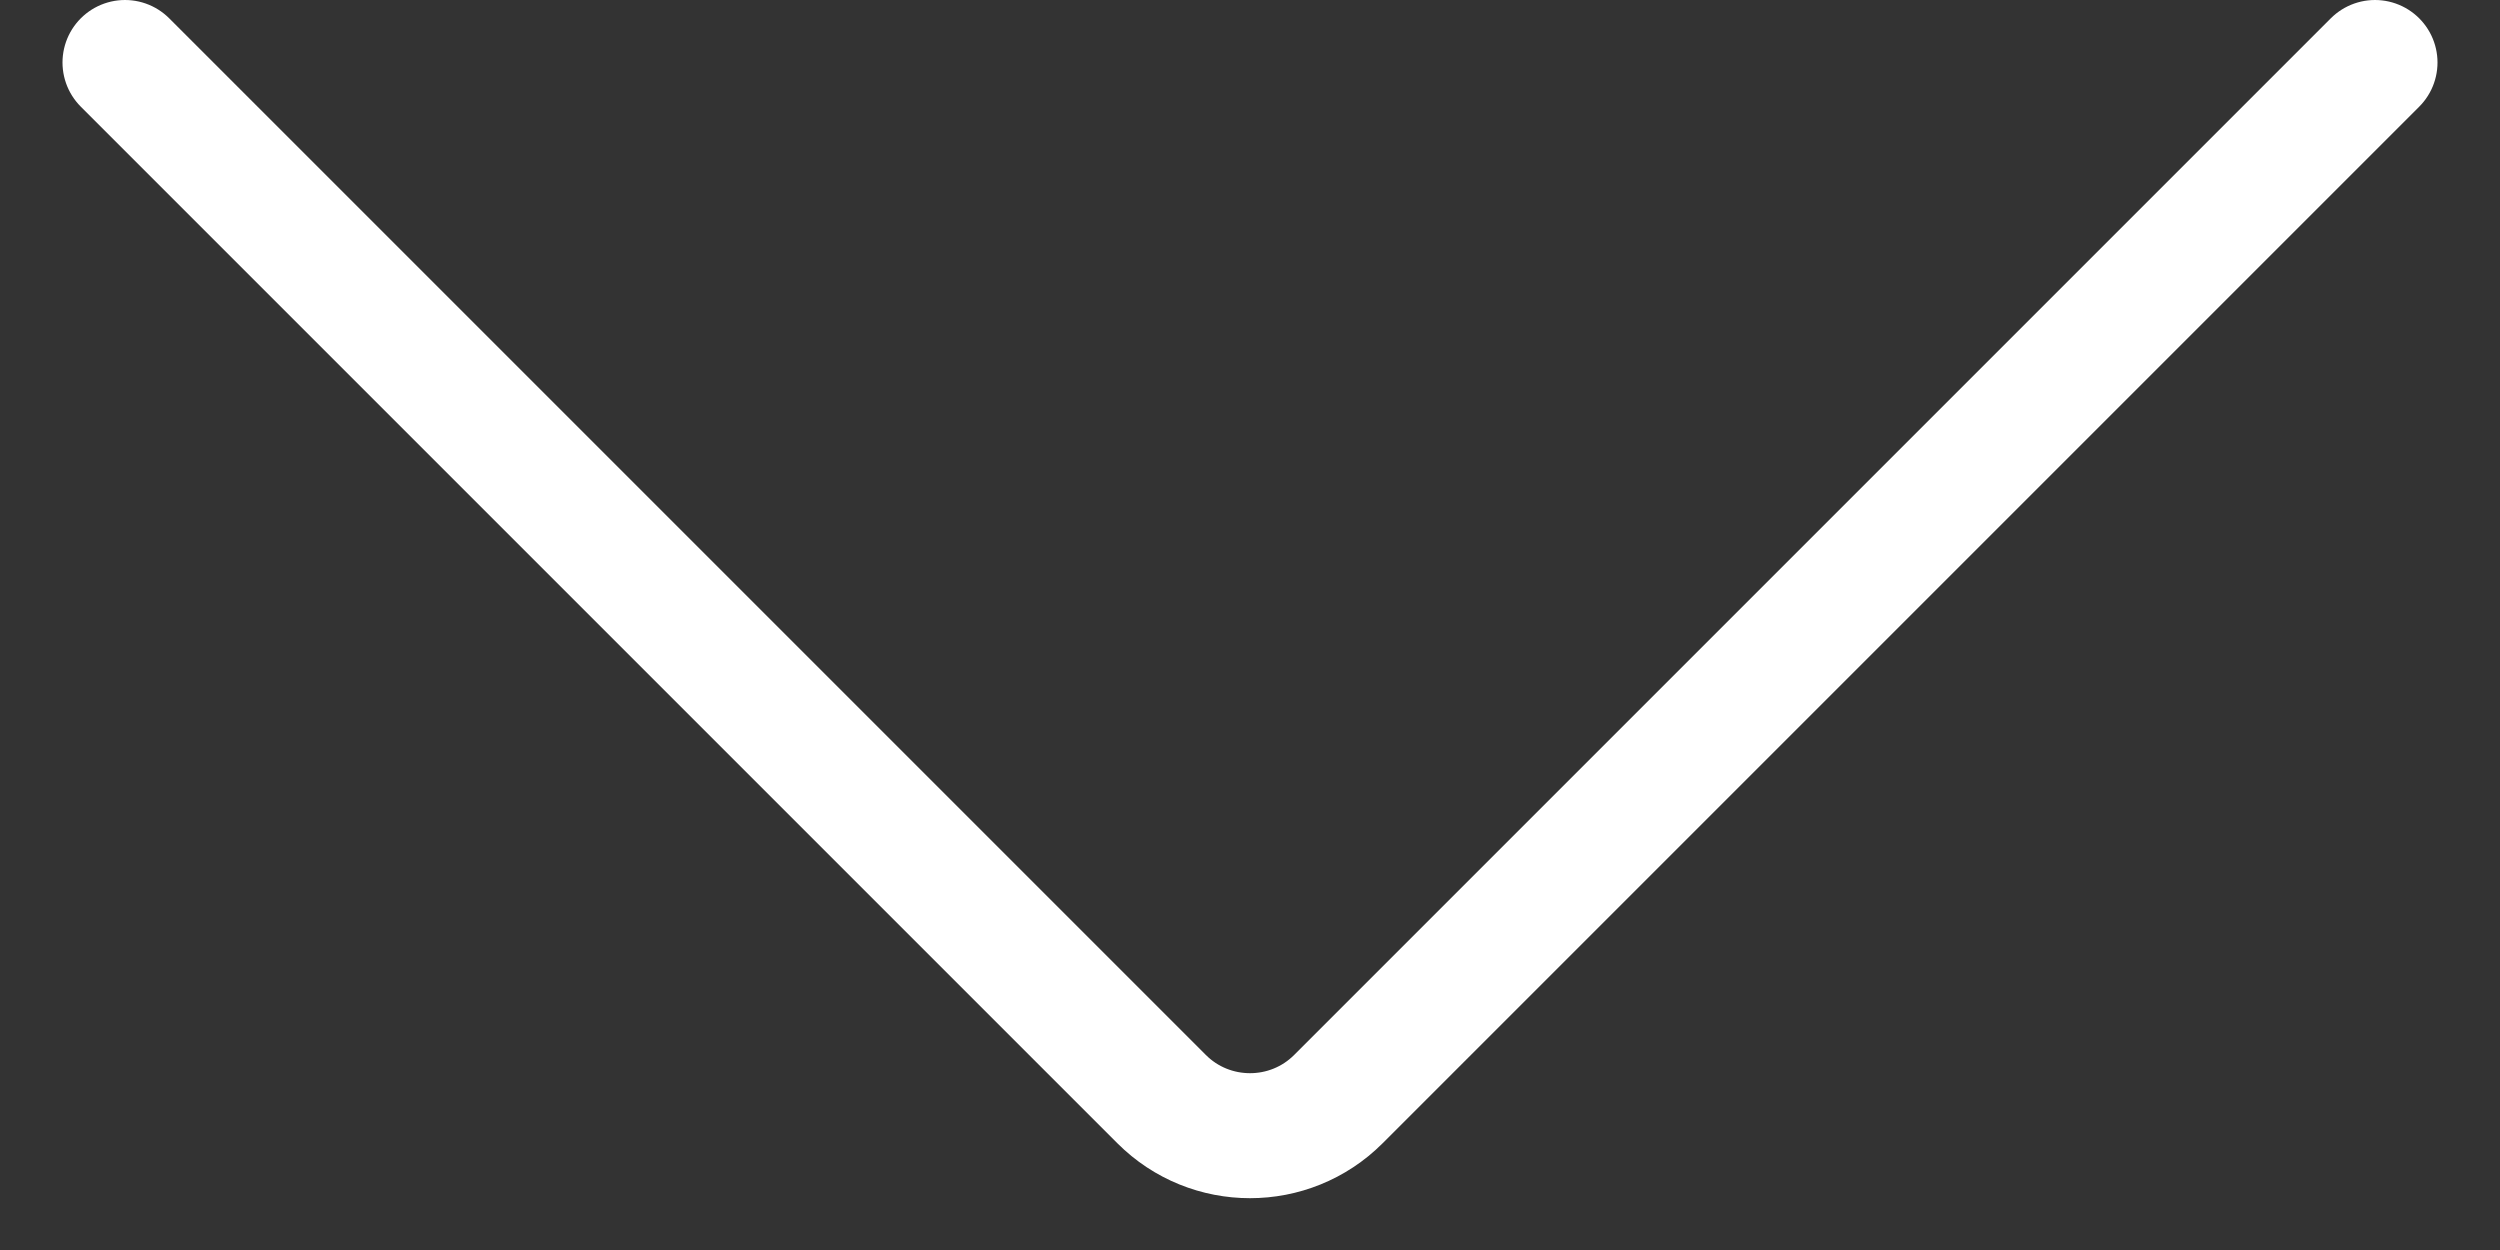 <?xml version="1.0" encoding="UTF-8"?> <svg xmlns="http://www.w3.org/2000/svg" width="20" height="10" viewBox="0 0 20 10" fill="none"><rect x="0" y="0" width="20" height="10" fill="#333333" stroke="none"/> <path d="M1 0.5L9.293 8.793C9.683 9.183 10.317 9.183 10.707 8.793L19 0.5" stroke="white" stroke-linecap="round"></path> </svg> 